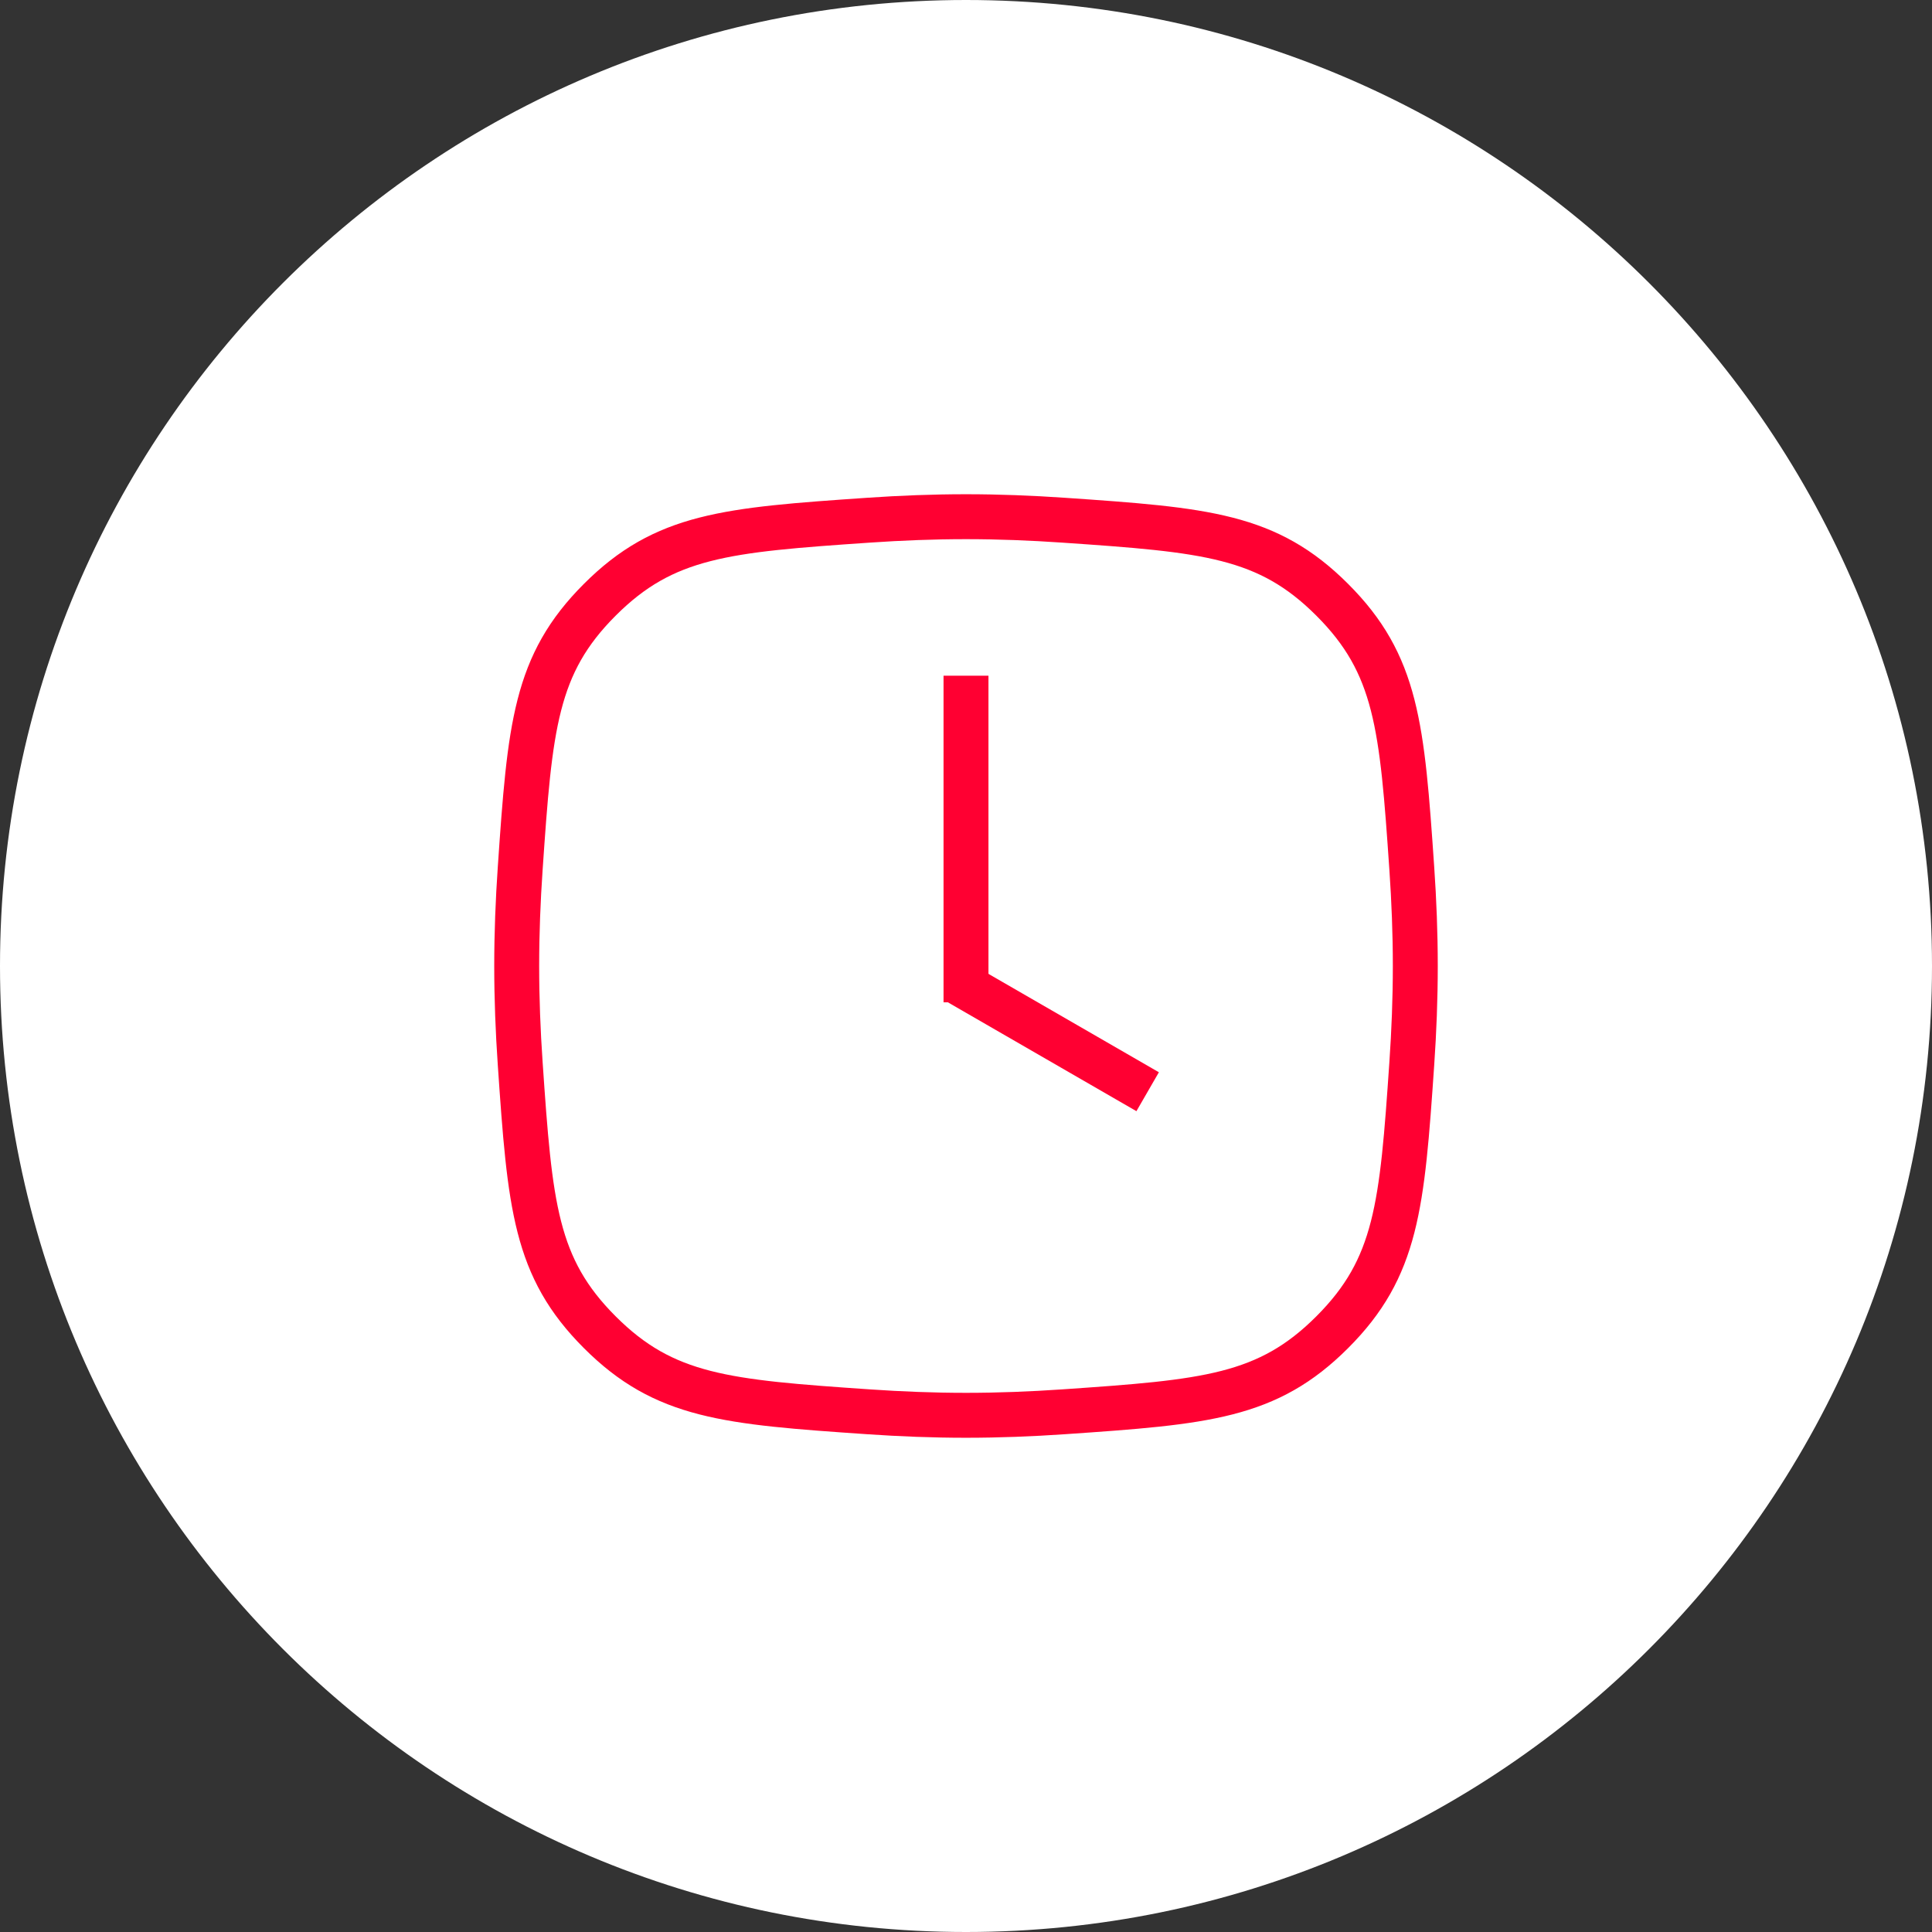 <?xml version="1.0" encoding="UTF-8"?> <svg xmlns="http://www.w3.org/2000/svg" width="43" height="43" viewBox="0 0 43 43" fill="none"><rect x="0" y="0" width="43" height="43" fill="#333333" stroke="none"/><path d="M43 21.5C43 33.374 33.374 43 21.5 43V43C9.626 43 -2.97318e-06 33.374 -1.93511e-06 21.5V21.5C-8.97039e-07 9.626 9.626 8.97039e-07 21.5 1.93511e-06V1.93511e-06C33.374 2.97318e-06 43 9.626 43 21.5V21.5Z" fill="white"></path><path d="M19.329 31.422C16.159 31.205 14.79 31.092 13.349 29.651C11.908 28.21 11.795 26.841 11.578 23.671C11.529 22.958 11.5 22.228 11.5 21.5C11.5 20.772 11.529 20.042 11.578 19.329C11.795 16.159 11.908 14.79 13.349 13.349C14.79 11.908 16.159 11.795 19.329 11.578C20.042 11.529 20.772 11.5 21.5 11.5C22.228 11.5 22.958 11.529 23.671 11.578C26.841 11.795 28.21 11.908 29.651 13.349C31.092 14.79 31.205 16.159 31.422 19.329C31.471 20.042 31.5 20.772 31.5 21.5C31.5 22.228 31.471 22.958 31.422 23.671C31.205 26.841 31.092 28.21 29.651 29.651C28.21 31.092 26.841 31.205 23.671 31.422C22.958 31.471 22.228 31.5 21.5 31.5C20.772 31.5 20.042 31.471 19.329 31.422Z" stroke="#FF0032"></path><line x1="21.346" y1="21.875" x2="25.543" y2="24.298" stroke="#FF0032"></line><path d="M21.5 15.039L21.5 22.308" stroke="#FF0032"></path></svg> 